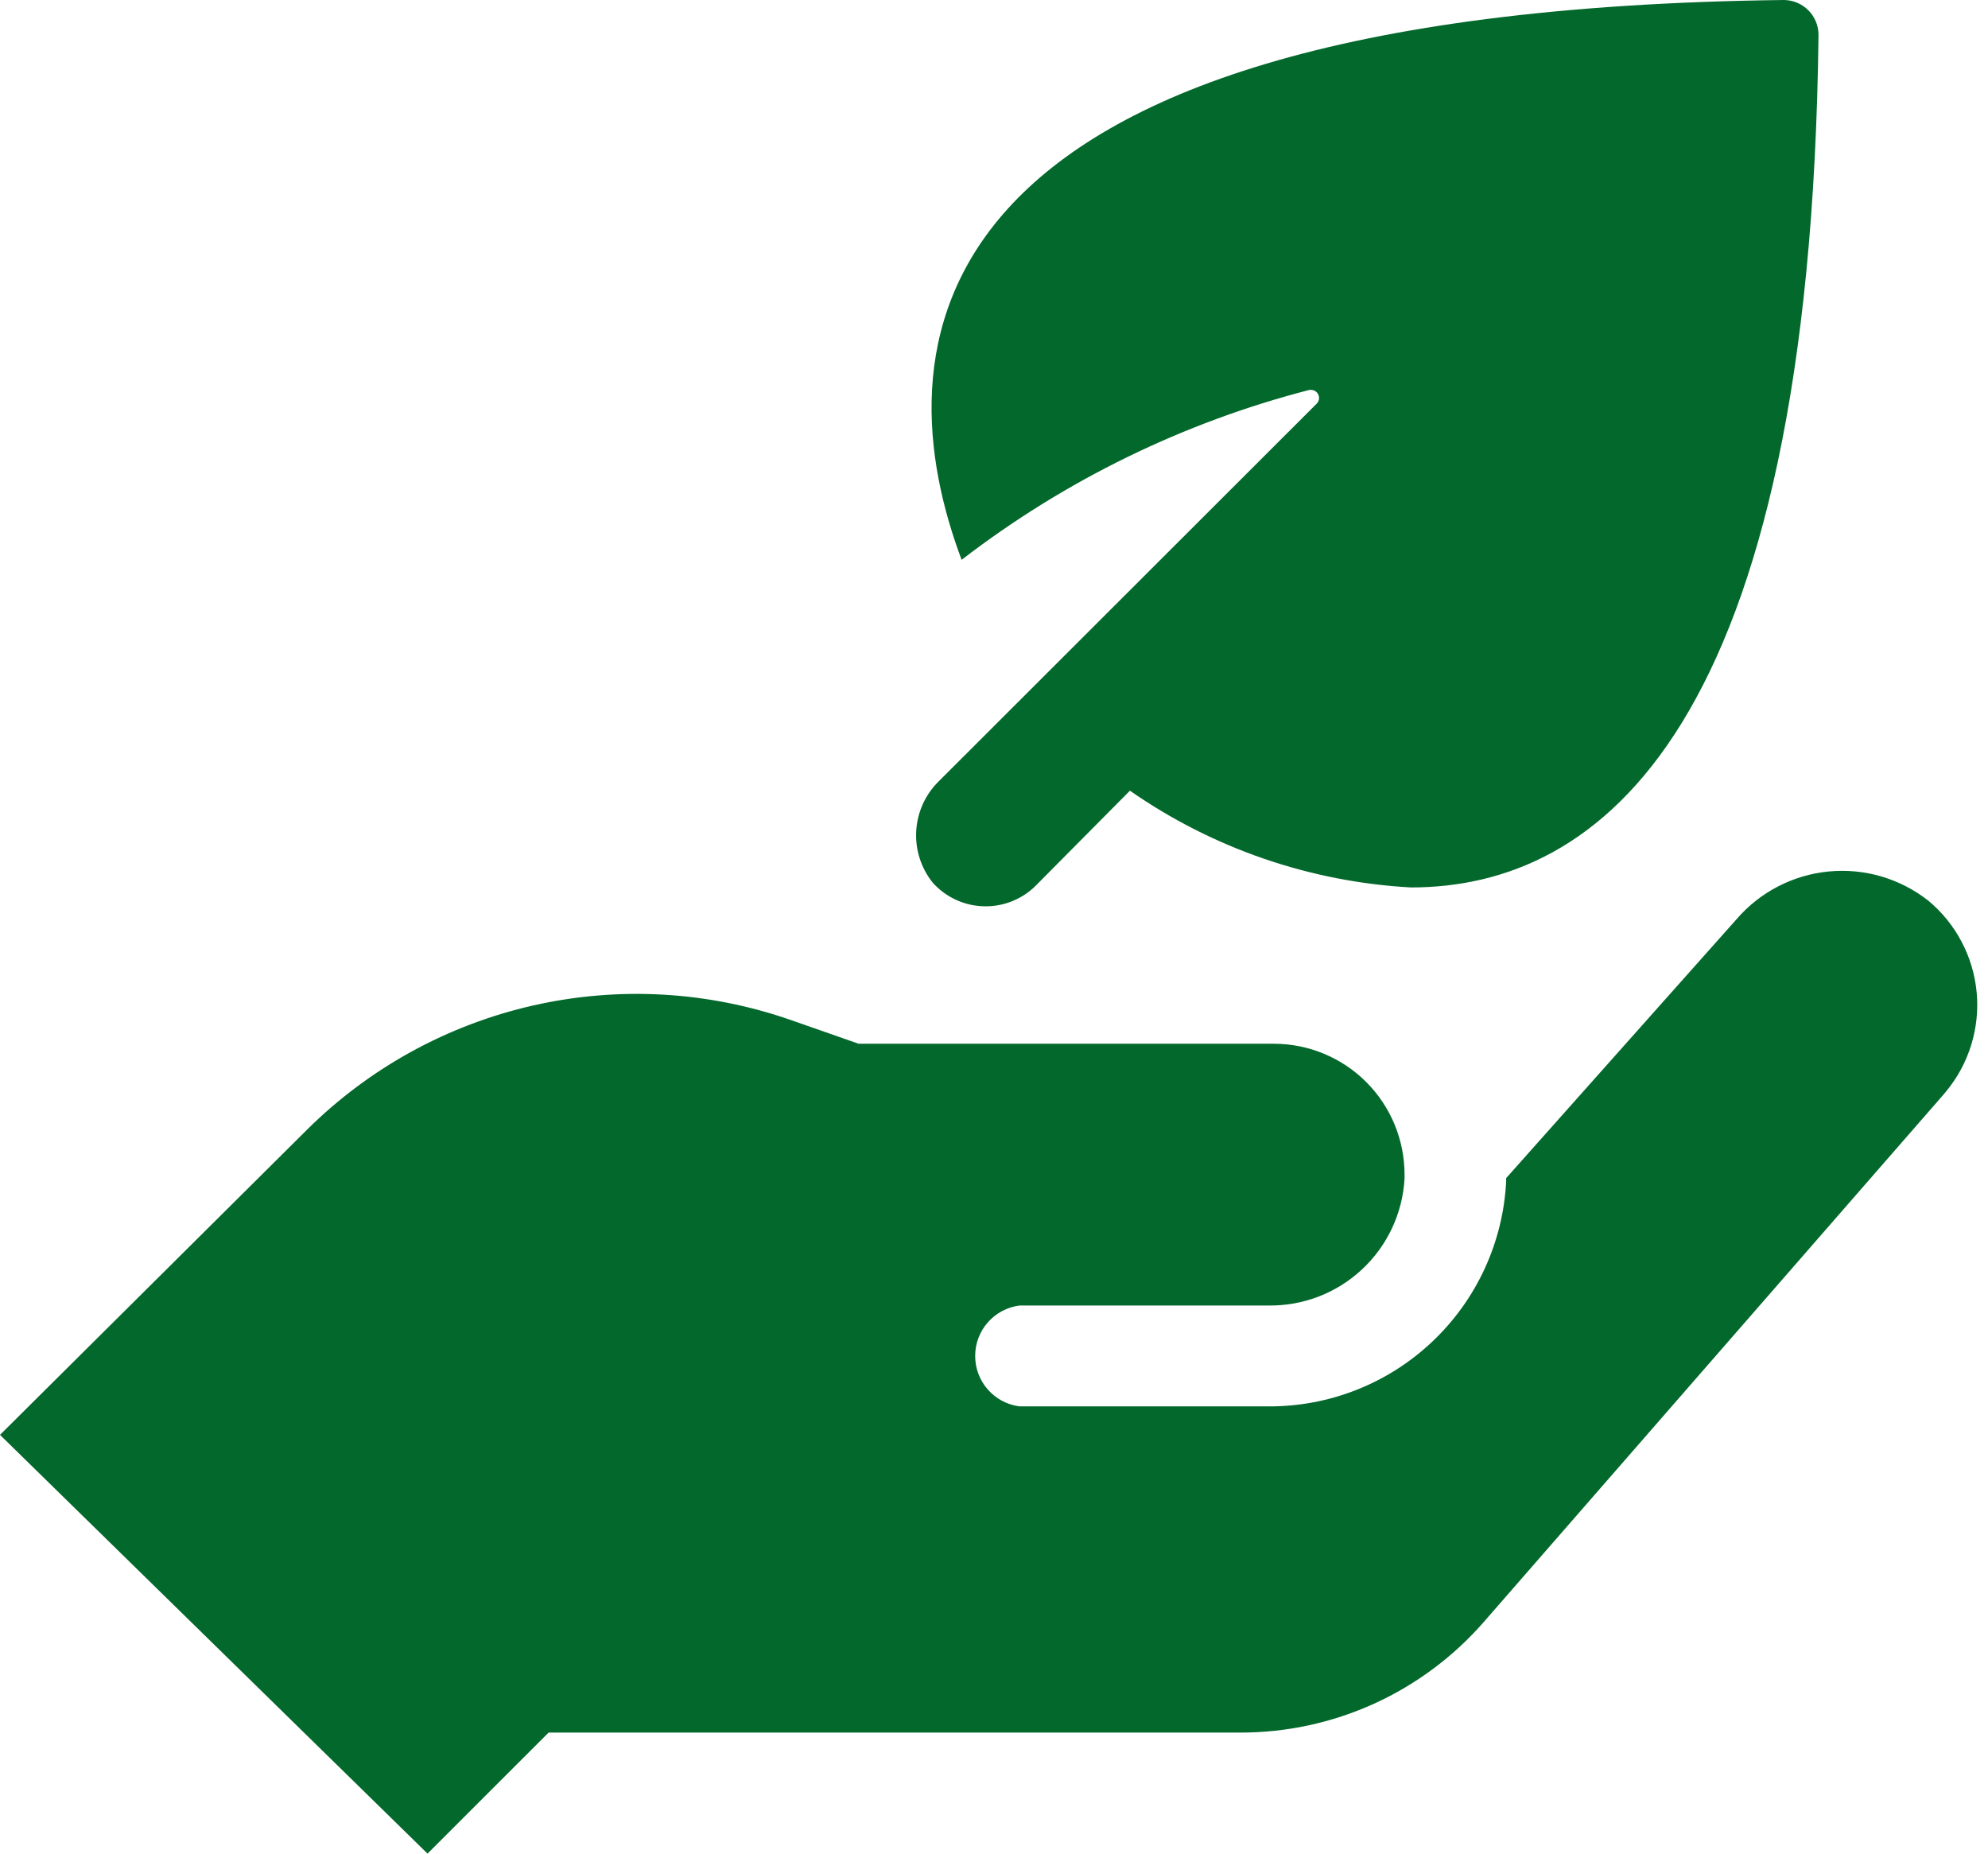 <svg width="59" height="55" viewBox="0 0 59 55" fill="none" xmlns="http://www.w3.org/2000/svg">
<g clip-path="url(#clip0_10_192)">
<path d="M57.689 32.467L44.036 48.127C43.136 49.158 42.026 49.985 40.781 50.551C39.535 51.117 38.183 51.41 36.815 51.409H16.281L12.688 55L0 42.575L9.111 33.521C10.96 31.686 13.288 30.408 15.829 29.833C18.371 29.258 21.022 29.41 23.482 30.27L25.482 30.97H37.811C38.32 30.971 38.825 31.072 39.295 31.268C39.766 31.464 40.193 31.75 40.553 32.112C40.912 32.473 41.197 32.901 41.391 33.372C41.585 33.843 41.685 34.348 41.684 34.858C41.684 34.896 41.684 34.935 41.684 34.974C41.626 36.001 41.173 36.967 40.419 37.668C39.666 38.37 38.671 38.752 37.641 38.737H30.257C29.893 38.784 29.559 38.961 29.317 39.237C29.074 39.512 28.941 39.867 28.941 40.233C28.941 40.6 29.074 40.955 29.317 41.23C29.559 41.506 29.893 41.683 30.257 41.73H37.646C39.455 41.739 41.197 41.05 42.511 39.806C43.824 38.563 44.608 36.862 44.7 35.056V34.957L51.538 27.274C52.232 26.469 53.21 25.962 54.268 25.859C55.326 25.755 56.383 26.063 57.22 26.718C57.628 27.054 57.965 27.468 58.212 27.935C58.46 28.402 58.613 28.913 58.663 29.439C58.713 29.965 58.658 30.496 58.503 31.001C58.348 31.506 58.095 31.976 57.758 32.383L57.689 32.467ZM27.845 23.198C27.453 23.59 27.221 24.112 27.191 24.664C27.161 25.217 27.337 25.761 27.683 26.192C28.056 26.608 28.58 26.859 29.138 26.889C29.696 26.92 30.244 26.727 30.66 26.354C30.688 26.328 30.716 26.302 30.743 26.275L33.534 23.461C35.993 25.174 38.882 26.168 41.875 26.332C47.45 26.332 53.725 21.704 53.97 1.039C53.971 0.766 53.864 0.503 53.672 0.309C53.48 0.114 53.219 0.003 52.946 0C26.282 0.317 26.308 10.67 28.539 16.611C31.605 14.251 35.116 12.536 38.862 11.569H38.922C38.985 11.573 39.045 11.602 39.087 11.65C39.129 11.697 39.15 11.759 39.147 11.823C39.143 11.878 39.121 11.93 39.084 11.97L27.845 23.198Z" fill="#03682B"/>
</g>
<defs>
<clipPath id="clip0_10_192">
<rect width="58.682" height="55" fill="white"/>
</clipPath>
</defs>
</svg>
